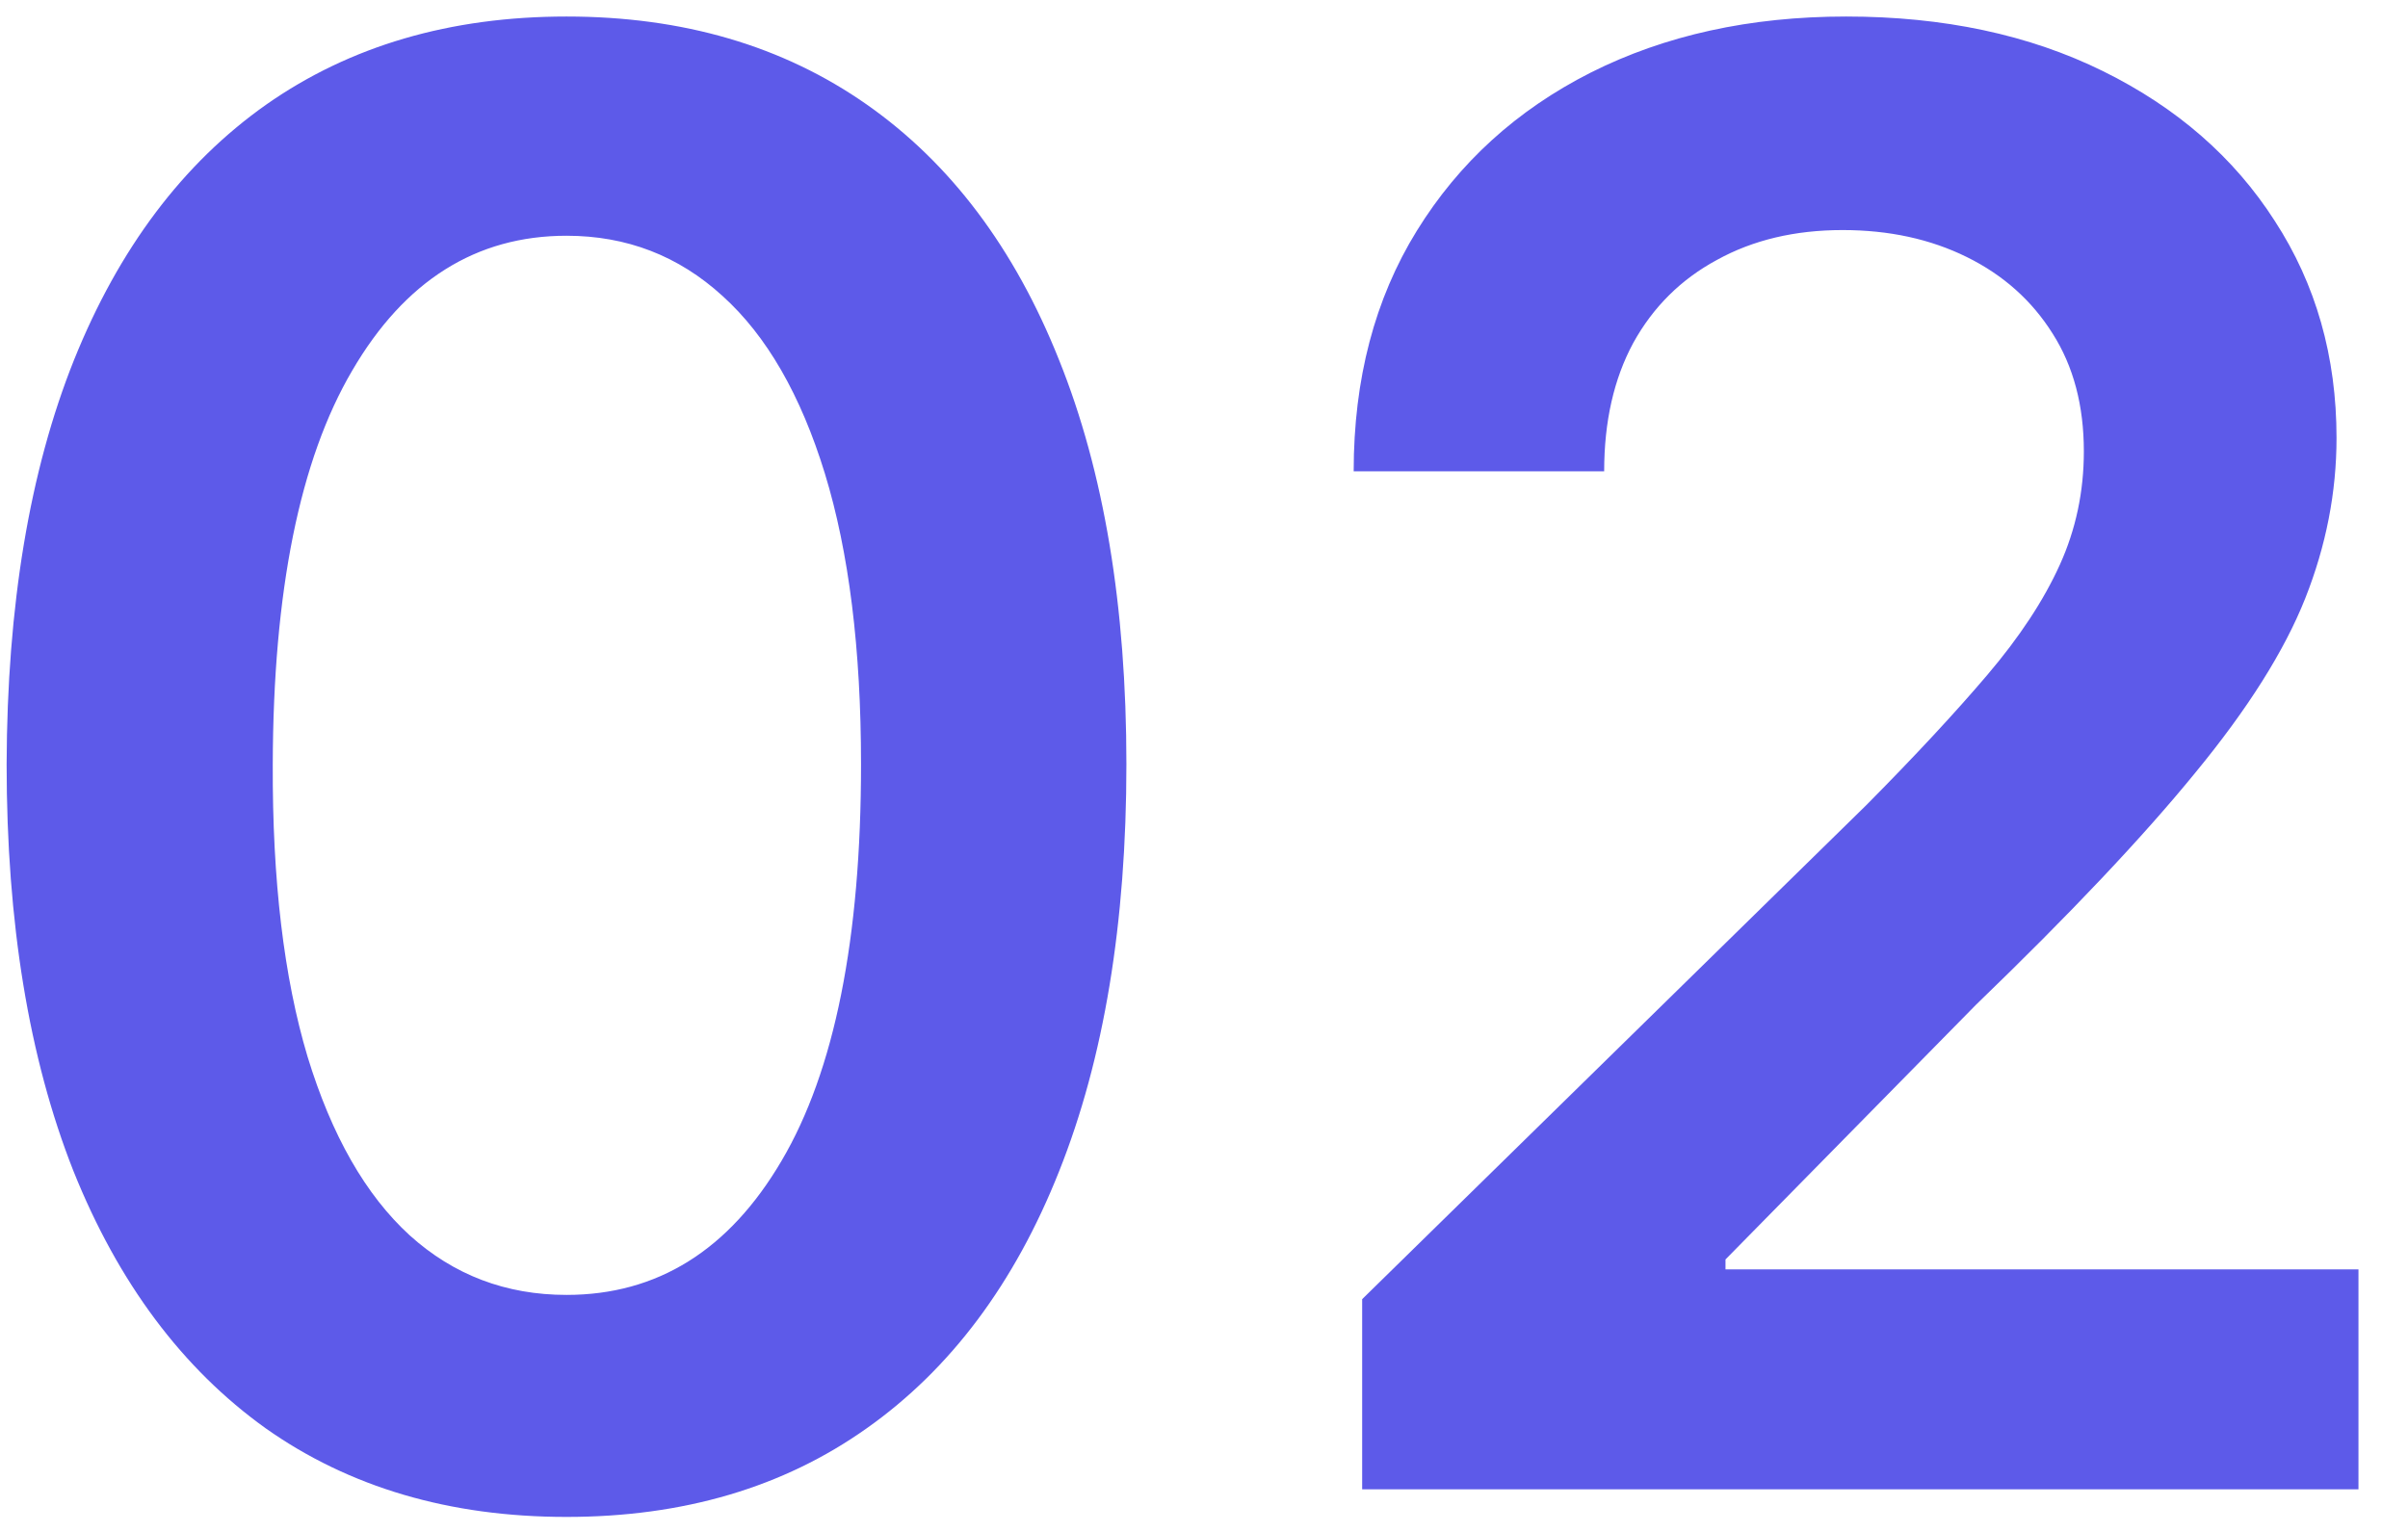 <svg width="44" height="28" viewBox="0 0 44 28" fill="none" xmlns="http://www.w3.org/2000/svg">
<path d="M10.352 27.726C8.217 27.726 6.384 27.186 4.854 26.106C3.333 25.016 2.161 23.448 1.34 21.399C0.528 19.341 0.121 16.865 0.121 13.969C0.13 11.073 0.54 8.609 1.353 6.578C2.174 4.538 3.346 2.982 4.867 1.91C6.397 0.838 8.225 0.302 10.352 0.302C12.478 0.302 14.307 0.838 15.837 1.91C17.367 2.982 18.538 4.538 19.351 6.578C20.172 8.618 20.582 11.082 20.582 13.969C20.582 16.873 20.172 19.354 19.351 21.412C18.538 23.46 17.367 25.025 15.837 26.106C14.315 27.186 12.487 27.726 10.352 27.726ZM10.352 23.668C12.011 23.668 13.321 22.851 14.281 21.217C15.249 19.575 15.733 17.159 15.733 13.969C15.733 11.86 15.512 10.088 15.072 8.653C14.631 7.218 14.008 6.137 13.204 5.411C12.4 4.676 11.45 4.309 10.352 4.309C8.701 4.309 7.395 5.13 6.436 6.773C5.476 8.406 4.992 10.805 4.984 13.969C4.975 16.087 5.187 17.867 5.619 19.311C6.06 20.755 6.682 21.844 7.486 22.579C8.29 23.305 9.245 23.668 10.352 23.668ZM24.89 27.221V23.746L34.11 14.708C34.991 13.818 35.726 13.027 36.314 12.335C36.902 11.644 37.343 10.974 37.637 10.325C37.931 9.677 38.077 8.985 38.077 8.251C38.077 7.412 37.887 6.695 37.507 6.098C37.127 5.493 36.604 5.026 35.938 4.698C35.272 4.369 34.516 4.205 33.669 4.205C32.796 4.205 32.031 4.387 31.374 4.75C30.717 5.104 30.207 5.61 29.844 6.267C29.489 6.924 29.312 7.706 29.312 8.614H24.735C24.735 6.928 25.12 5.463 25.889 4.218C26.658 2.973 27.717 2.01 29.066 1.327C30.423 0.644 31.979 0.302 33.734 0.302C35.514 0.302 37.079 0.635 38.428 1.301C39.776 1.966 40.822 2.878 41.565 4.037C42.318 5.195 42.694 6.518 42.694 8.004C42.694 8.998 42.503 9.975 42.123 10.935C41.743 11.894 41.073 12.958 40.113 14.124C39.162 15.291 37.827 16.705 36.106 18.365L31.529 23.02V23.201H43.095V27.221H24.89Z" fill="#5D5AE9"/>
</svg>
